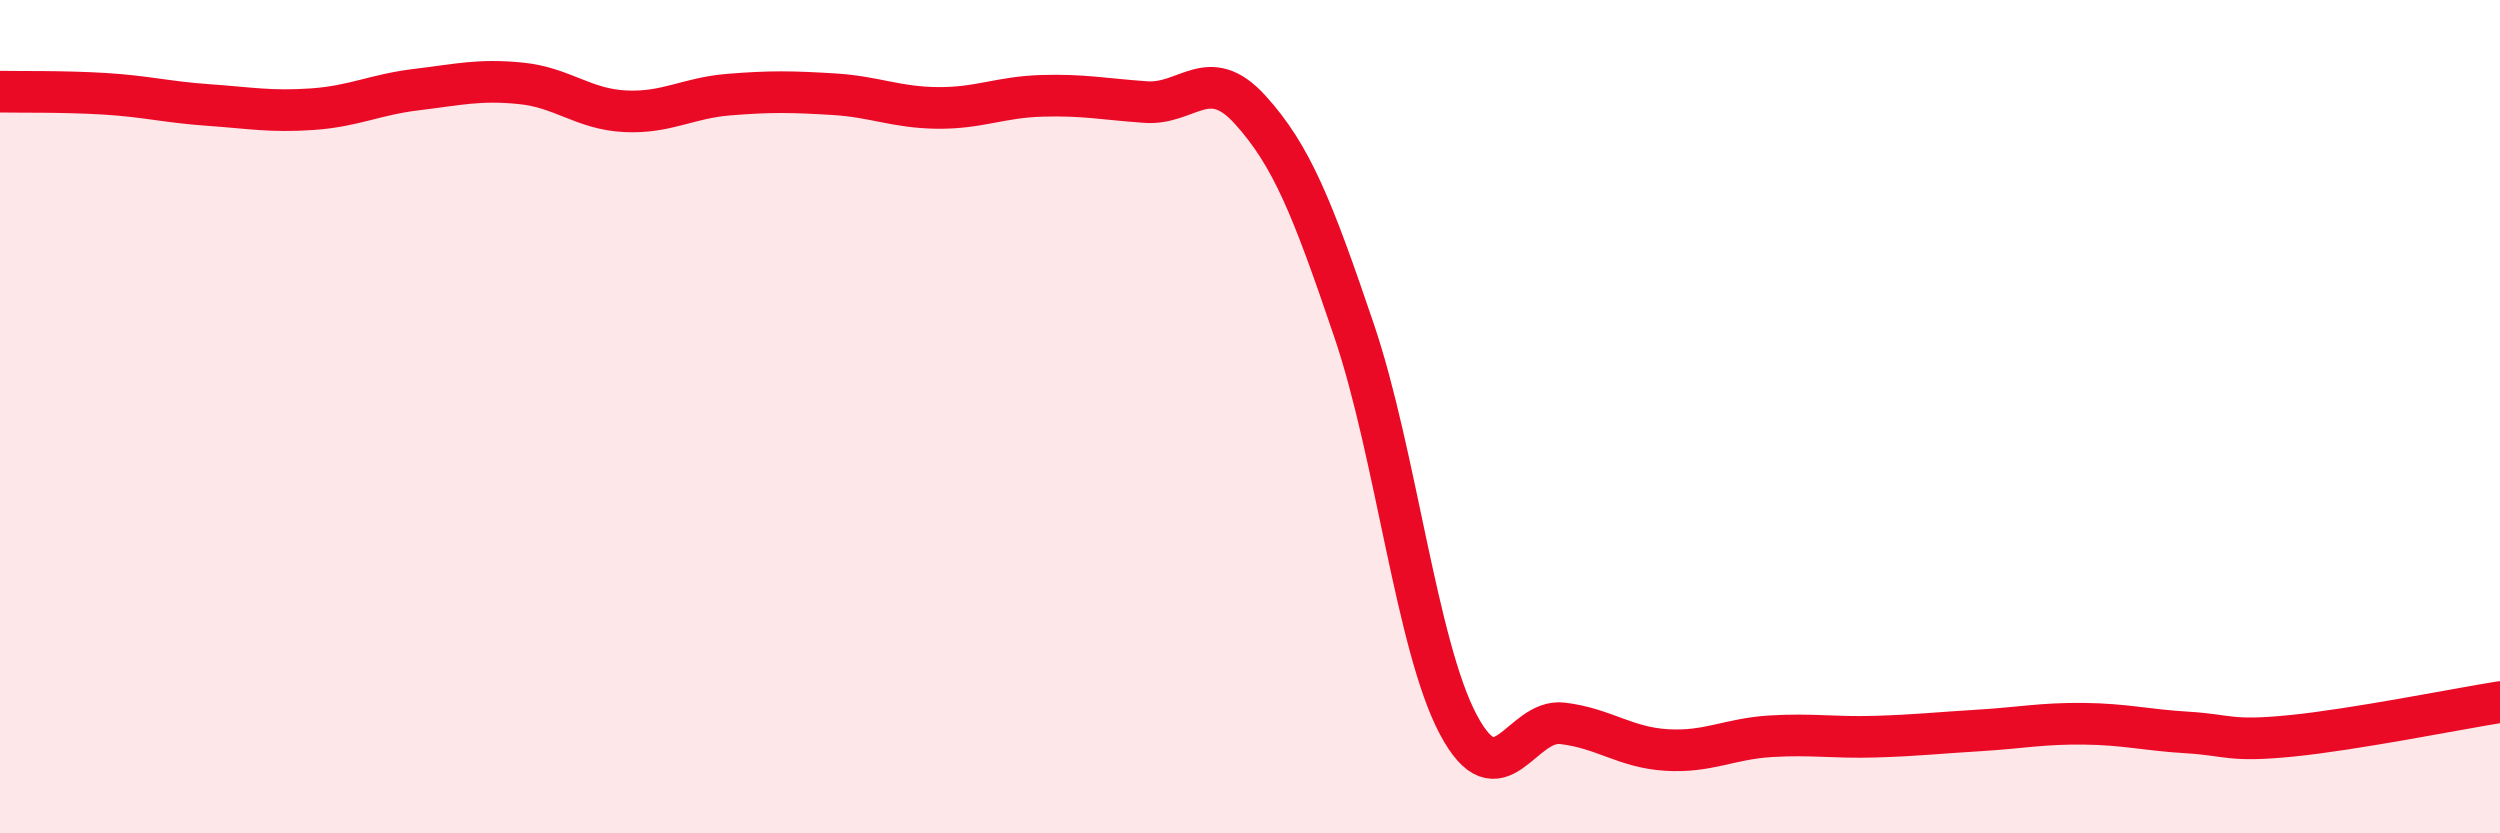 
    <svg width="60" height="20" viewBox="0 0 60 20" xmlns="http://www.w3.org/2000/svg">
      <path
        d="M 0,2.2 C 0.5,2.21 1.5,2.19 2.5,2.25 C 3.5,2.31 4,2.45 5,2.52 C 6,2.59 6.5,2.69 7.5,2.62 C 8.5,2.55 9,2.27 10,2.15 C 11,2.03 11.5,1.9 12.5,2 C 13.5,2.1 14,2.62 15,2.67 C 16,2.72 16.5,2.35 17.5,2.27 C 18.5,2.19 19,2.2 20,2.26 C 21,2.32 21.5,2.58 22.5,2.59 C 23.5,2.6 24,2.33 25,2.3 C 26,2.27 26.5,2.38 27.5,2.45 C 28.5,2.52 29,1.53 30,2.63 C 31,3.73 31.5,4.99 32.5,7.94 C 33.5,10.89 34,15.51 35,17.39 C 36,19.27 36.5,17.24 37.5,17.36 C 38.5,17.48 39,17.94 40,18 C 41,18.06 41.5,17.73 42.5,17.67 C 43.5,17.61 44,17.71 45,17.68 C 46,17.65 46.5,17.59 47.5,17.53 C 48.5,17.47 49,17.36 50,17.37 C 51,17.38 51.5,17.52 52.5,17.58 C 53.5,17.64 53.5,17.81 55,17.66 C 56.5,17.51 59,17.01 60,16.85L60 20L0 20Z"
        fill="#EB0A25"
        opacity="0.1"
        stroke-linecap="round"
        stroke-linejoin="round"
      />
      <path
        d="M 0,2.2 C 0.5,2.21 1.5,2.19 2.5,2.25 C 3.5,2.31 4,2.45 5,2.52 C 6,2.59 6.5,2.69 7.5,2.62 C 8.5,2.55 9,2.27 10,2.15 C 11,2.03 11.5,1.9 12.5,2 C 13.5,2.1 14,2.62 15,2.67 C 16,2.72 16.5,2.35 17.5,2.27 C 18.5,2.19 19,2.2 20,2.26 C 21,2.32 21.5,2.58 22.5,2.59 C 23.5,2.6 24,2.33 25,2.3 C 26,2.27 26.5,2.38 27.5,2.45 C 28.5,2.52 29,1.53 30,2.63 C 31,3.73 31.5,4.99 32.5,7.94 C 33.5,10.89 34,15.51 35,17.39 C 36,19.27 36.5,17.24 37.5,17.36 C 38.5,17.48 39,17.94 40,18 C 41,18.06 41.5,17.73 42.5,17.67 C 43.5,17.61 44,17.71 45,17.68 C 46,17.65 46.5,17.59 47.5,17.53 C 48.5,17.47 49,17.36 50,17.37 C 51,17.38 51.5,17.52 52.5,17.58 C 53.5,17.64 53.5,17.81 55,17.66 C 56.5,17.51 59,17.01 60,16.85"
        stroke="#EB0A25"
        stroke-width="1"
        fill="none"
        stroke-linecap="round"
        stroke-linejoin="round"
      />
    </svg>
  